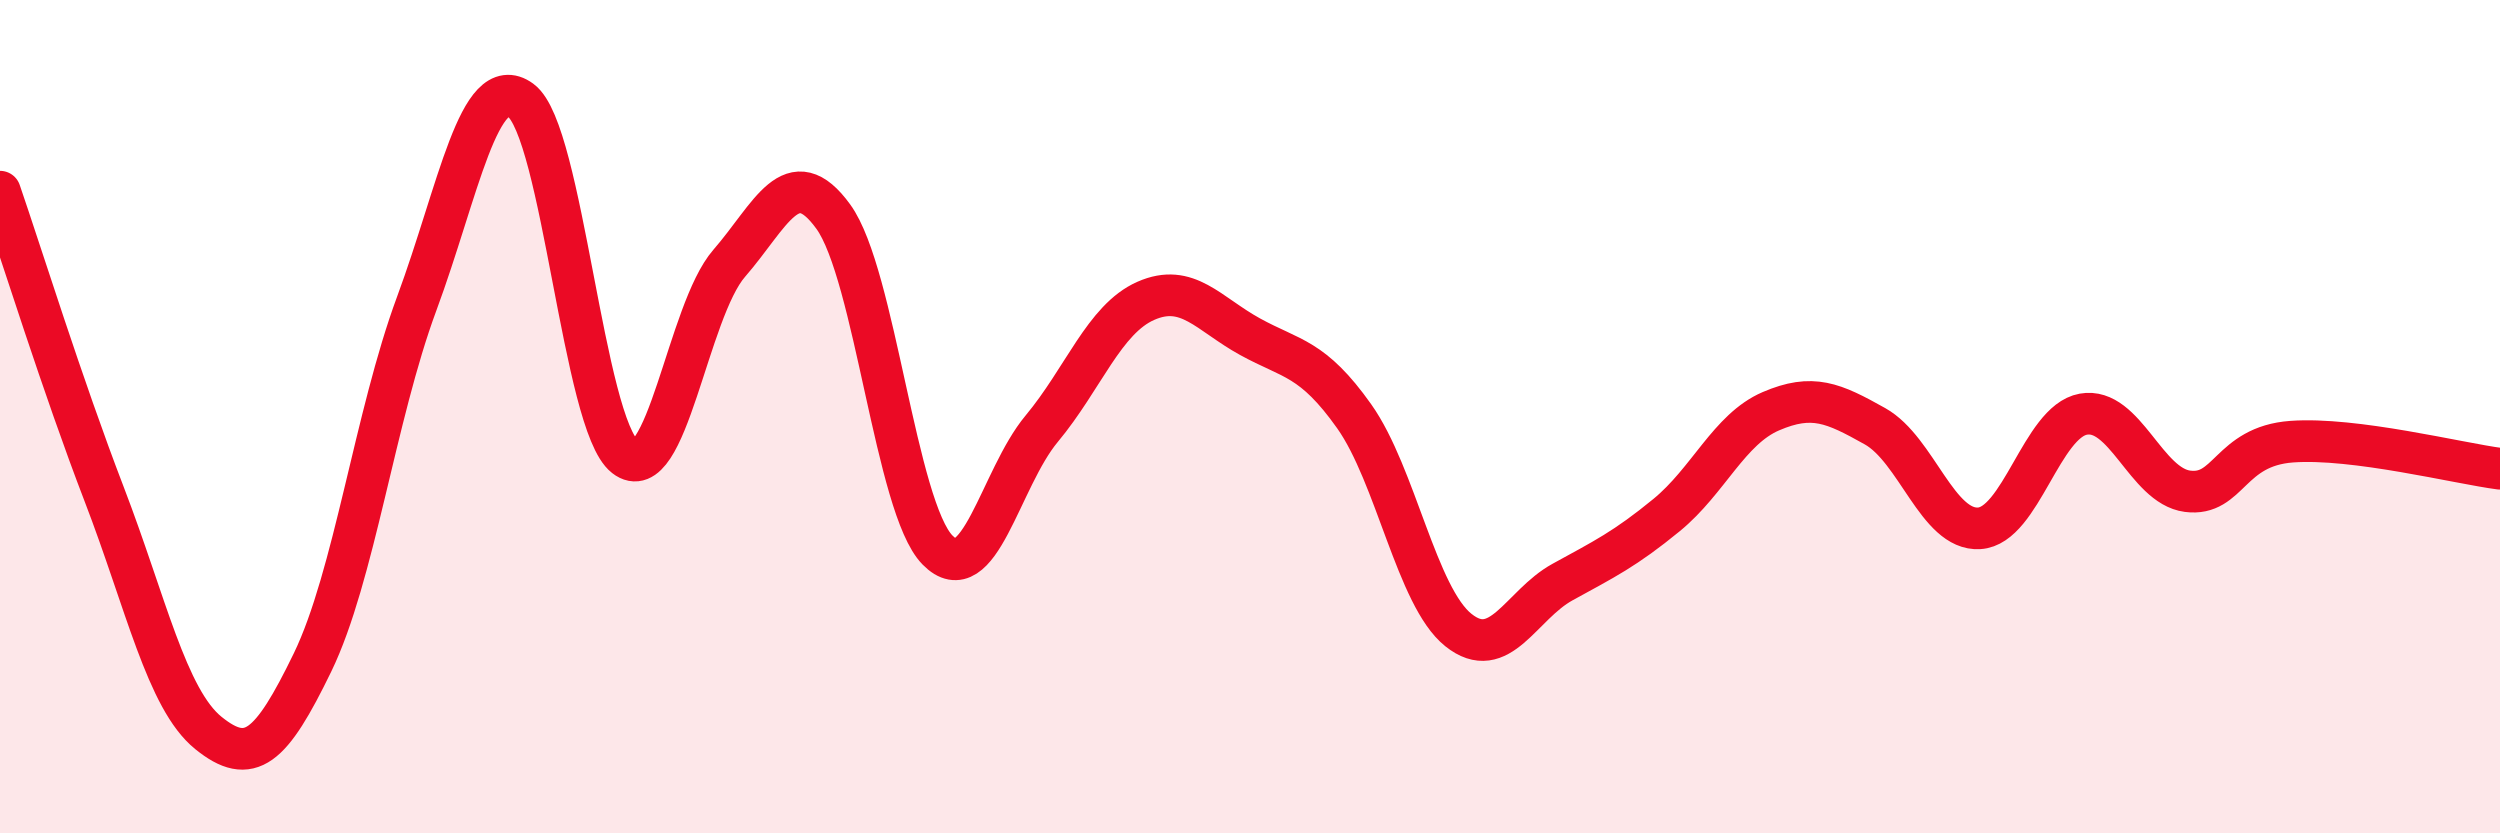 
    <svg width="60" height="20" viewBox="0 0 60 20" xmlns="http://www.w3.org/2000/svg">
      <path
        d="M 0,4.6 C 0.5,6.05 1.5,9.26 2.5,11.86 C 3.5,14.46 4,16.78 5,17.59 C 6,18.4 6.5,17.96 7.5,15.9 C 8.5,13.84 9,9.99 10,7.29 C 11,4.59 11.5,1.68 12.5,2.41 C 13.5,3.14 14,10.18 15,10.96 C 16,11.74 16.5,7.47 17.5,6.32 C 18.5,5.17 19,3.82 20,5.2 C 21,6.58 21.5,12.18 22.5,13.2 C 23.5,14.22 24,11.49 25,10.29 C 26,9.09 26.5,7.66 27.5,7.22 C 28.5,6.78 29,7.53 30,8.08 C 31,8.63 31.5,8.58 32.5,9.99 C 33.5,11.4 34,14.32 35,15.12 C 36,15.92 36.5,14.52 37.5,13.97 C 38.5,13.42 39,13.18 40,12.36 C 41,11.54 41.5,10.3 42.5,9.87 C 43.5,9.44 44,9.67 45,10.23 C 46,10.79 46.5,12.74 47.5,12.68 C 48.5,12.62 49,10.12 50,9.94 C 51,9.76 51.5,11.66 52.5,11.79 C 53.5,11.92 53.5,10.71 55,10.6 C 56.5,10.49 59,11.12 60,11.25L60 20L0 20Z"
        fill="#EB0A25"
        opacity="0.1"
        stroke-linecap="round"
        stroke-linejoin="round"
      />
      <path
        d="M 0,4.6 C 0.5,6.05 1.5,9.26 2.5,11.86 C 3.5,14.46 4,16.78 5,17.59 C 6,18.4 6.5,17.96 7.5,15.9 C 8.5,13.84 9,9.99 10,7.29 C 11,4.59 11.5,1.68 12.5,2.41 C 13.5,3.14 14,10.18 15,10.96 C 16,11.74 16.5,7.47 17.5,6.32 C 18.5,5.17 19,3.82 20,5.2 C 21,6.58 21.5,12.18 22.5,13.2 C 23.5,14.22 24,11.49 25,10.29 C 26,9.09 26.5,7.66 27.5,7.22 C 28.5,6.78 29,7.53 30,8.08 C 31,8.63 31.5,8.58 32.5,9.99 C 33.5,11.4 34,14.32 35,15.12 C 36,15.92 36.5,14.52 37.5,13.97 C 38.5,13.42 39,13.18 40,12.36 C 41,11.54 41.5,10.3 42.5,9.87 C 43.5,9.44 44,9.67 45,10.23 C 46,10.79 46.5,12.74 47.5,12.68 C 48.5,12.62 49,10.12 50,9.94 C 51,9.76 51.5,11.66 52.5,11.79 C 53.5,11.92 53.5,10.71 55,10.6 C 56.5,10.49 59,11.12 60,11.25"
        stroke="#EB0A25"
        stroke-width="1"
        fill="none"
        stroke-linecap="round"
        stroke-linejoin="round"
      />
    </svg>
  